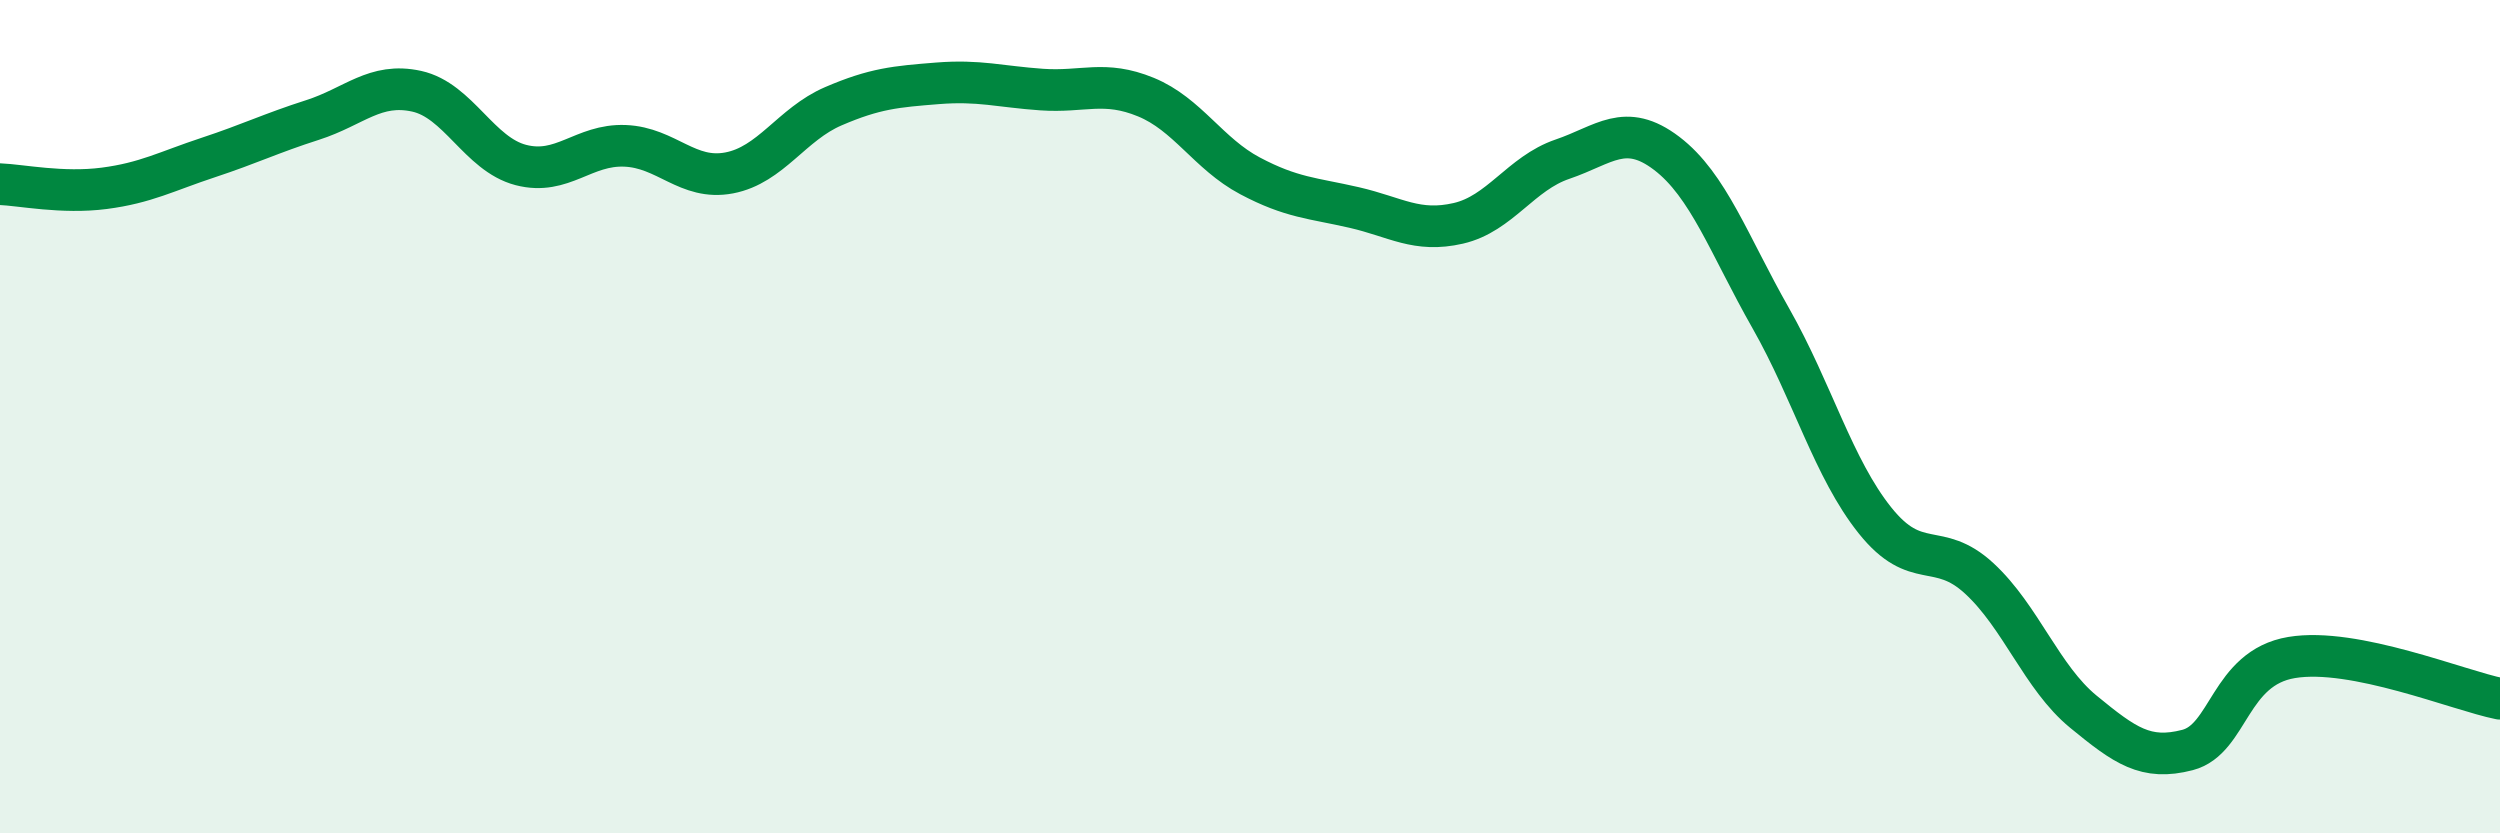 
    <svg width="60" height="20" viewBox="0 0 60 20" xmlns="http://www.w3.org/2000/svg">
      <path
        d="M 0,4.42 C 0.5,4.44 1.5,4.65 2.5,4.52 C 3.5,4.39 4,4.11 5,3.78 C 6,3.45 6.5,3.2 7.5,2.88 C 8.5,2.56 9,1.97 10,2.19 C 11,2.41 11.5,3.7 12.5,3.96 C 13.5,4.22 14,3.46 15,3.5 C 16,3.54 16.5,4.34 17.5,4.15 C 18.5,3.96 19,2.98 20,2.55 C 21,2.12 21.5,2.08 22.5,2 C 23.5,1.92 24,2.08 25,2.15 C 26,2.22 26.5,1.92 27.5,2.33 C 28.5,2.74 29,3.69 30,4.22 C 31,4.75 31.5,4.75 32.5,4.98 C 33.5,5.21 34,5.59 35,5.36 C 36,5.13 36.5,4.16 37.5,3.82 C 38.5,3.48 39,2.92 40,3.68 C 41,4.44 41.5,5.88 42.5,7.64 C 43.5,9.4 44,11.24 45,12.49 C 46,13.74 46.5,12.96 47.5,13.88 C 48.5,14.8 49,16.26 50,17.08 C 51,17.9 51.5,18.26 52.5,18 C 53.5,17.74 53.5,16.03 55,15.78 C 56.5,15.53 59,16.57 60,16.77L60 20L0 20Z"
        fill="#008740"
        opacity="0.1"
        stroke-linecap="round"
        stroke-linejoin="round"
      />
      <path
        d="M 0,4.42 C 0.5,4.44 1.5,4.65 2.5,4.52 C 3.5,4.39 4,4.11 5,3.78 C 6,3.45 6.5,3.2 7.5,2.88 C 8.5,2.56 9,1.97 10,2.19 C 11,2.41 11.5,3.7 12.5,3.96 C 13.5,4.22 14,3.46 15,3.5 C 16,3.54 16.5,4.34 17.5,4.15 C 18.5,3.96 19,2.98 20,2.55 C 21,2.12 21.5,2.08 22.5,2 C 23.5,1.92 24,2.08 25,2.15 C 26,2.22 26.5,1.92 27.5,2.33 C 28.5,2.74 29,3.69 30,4.22 C 31,4.75 31.5,4.75 32.5,4.98 C 33.5,5.21 34,5.59 35,5.36 C 36,5.13 36.5,4.16 37.5,3.82 C 38.5,3.48 39,2.92 40,3.68 C 41,4.44 41.5,5.88 42.5,7.64 C 43.5,9.4 44,11.24 45,12.49 C 46,13.74 46.5,12.96 47.5,13.88 C 48.5,14.8 49,16.26 50,17.08 C 51,17.9 51.5,18.26 52.5,18 C 53.5,17.74 53.5,16.03 55,15.78 C 56.5,15.53 59,16.57 60,16.77"
        stroke="#008740"
        stroke-width="1"
        fill="none"
        stroke-linecap="round"
        stroke-linejoin="round"
      />
    </svg>
  